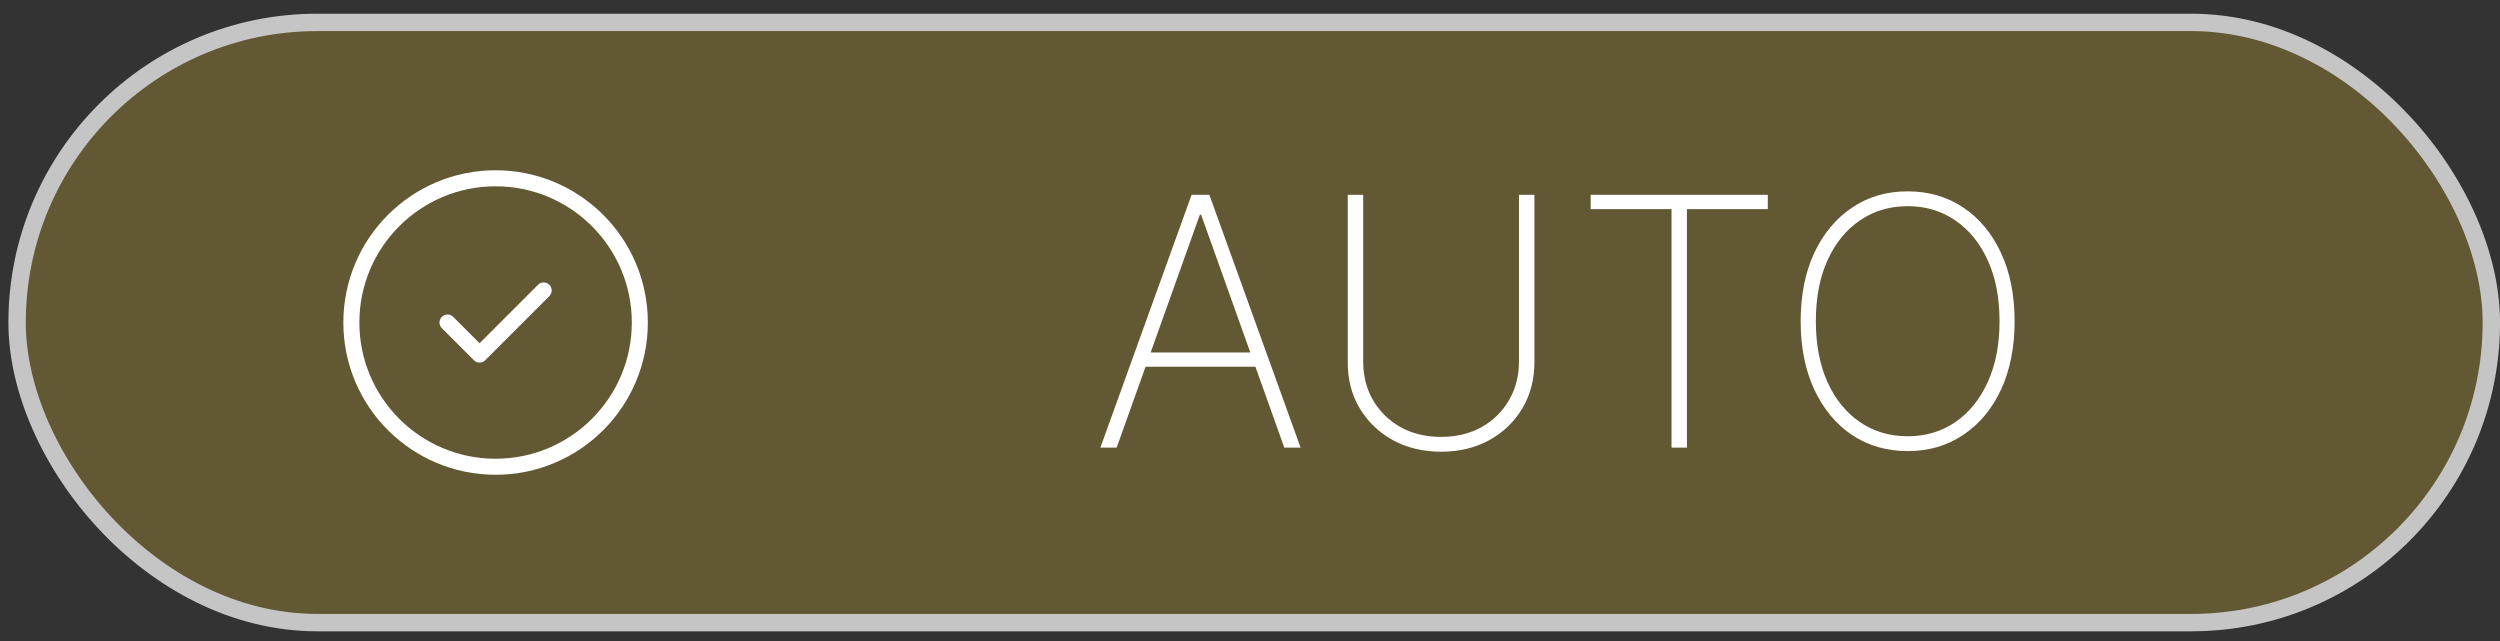 <svg xmlns="http://www.w3.org/2000/svg" width="156" height="40" viewBox="0 0 156 40" fill="none"><rect x="0" y="0" width="156" height="40" fill="#333333" stroke="none"/><rect x="1.067" y="1.398" width="154.392" height="37.453" rx="18.727" fill="#D3AF38" fill-opacity="0.3" stroke="#C5C5C5" stroke-width="1.085"></rect><circle cx="30.925" cy="20.125" r="9" stroke="white" stroke-linecap="round" stroke-linejoin="round"></circle><path d="M33.925 18.125L29.925 22.125L27.925 20.125" stroke="white" stroke-linecap="round" stroke-linejoin="round"></path><path d="M69.68 27.932H68.663L74.356 12.156H75.465L81.157 27.932H80.141L74.949 13.396H74.872L69.68 27.932ZM71.12 21.993H78.7V22.886H71.12V21.993ZM94.784 12.156H95.747V22.601C95.747 23.674 95.498 24.632 94.999 25.474C94.501 26.311 93.813 26.974 92.935 27.462C92.062 27.944 91.058 28.186 89.923 28.186C88.793 28.186 87.79 27.944 86.911 27.462C86.033 26.974 85.343 26.309 84.839 25.467C84.341 24.625 84.095 23.669 84.1 22.601V12.156H85.063V22.547C85.063 23.456 85.268 24.265 85.679 24.974C86.095 25.682 86.667 26.242 87.397 26.653C88.126 27.059 88.968 27.261 89.923 27.261C90.878 27.261 91.721 27.059 92.45 26.653C93.179 26.242 93.749 25.682 94.16 24.974C94.576 24.265 94.784 23.456 94.784 22.547V12.156ZM99.257 13.05V12.156H110.311V13.05H105.265V27.932H104.303V13.05H99.257ZM125.711 20.044C125.711 21.672 125.428 23.094 124.864 24.311C124.299 25.523 123.513 26.465 122.506 27.138C121.505 27.811 120.35 28.147 119.04 28.147C117.726 28.147 116.565 27.811 115.558 27.138C114.557 26.46 113.774 25.515 113.209 24.303C112.644 23.087 112.362 21.667 112.362 20.044C112.362 18.416 112.644 16.996 113.209 15.784C113.779 14.572 114.565 13.63 115.566 12.957C116.568 12.279 117.726 11.94 119.04 11.94C120.35 11.94 121.505 12.277 122.506 12.949C123.513 13.622 124.299 14.567 124.864 15.784C125.428 16.996 125.711 18.416 125.711 20.044ZM124.771 20.044C124.771 18.58 124.525 17.312 124.032 16.239C123.544 15.165 122.869 14.336 122.006 13.751C121.143 13.16 120.155 12.865 119.04 12.865C117.926 12.865 116.937 13.157 116.075 13.743C115.212 14.323 114.534 15.152 114.041 16.231C113.553 17.304 113.309 18.575 113.309 20.044C113.309 21.497 113.551 22.763 114.033 23.841C114.521 24.915 115.196 25.747 116.059 26.337C116.922 26.928 117.916 27.223 119.04 27.223C120.155 27.223 121.143 26.93 122.006 26.345C122.869 25.754 123.544 24.922 124.032 23.849C124.525 22.776 124.771 21.507 124.771 20.044Z" fill="white"></path></svg>